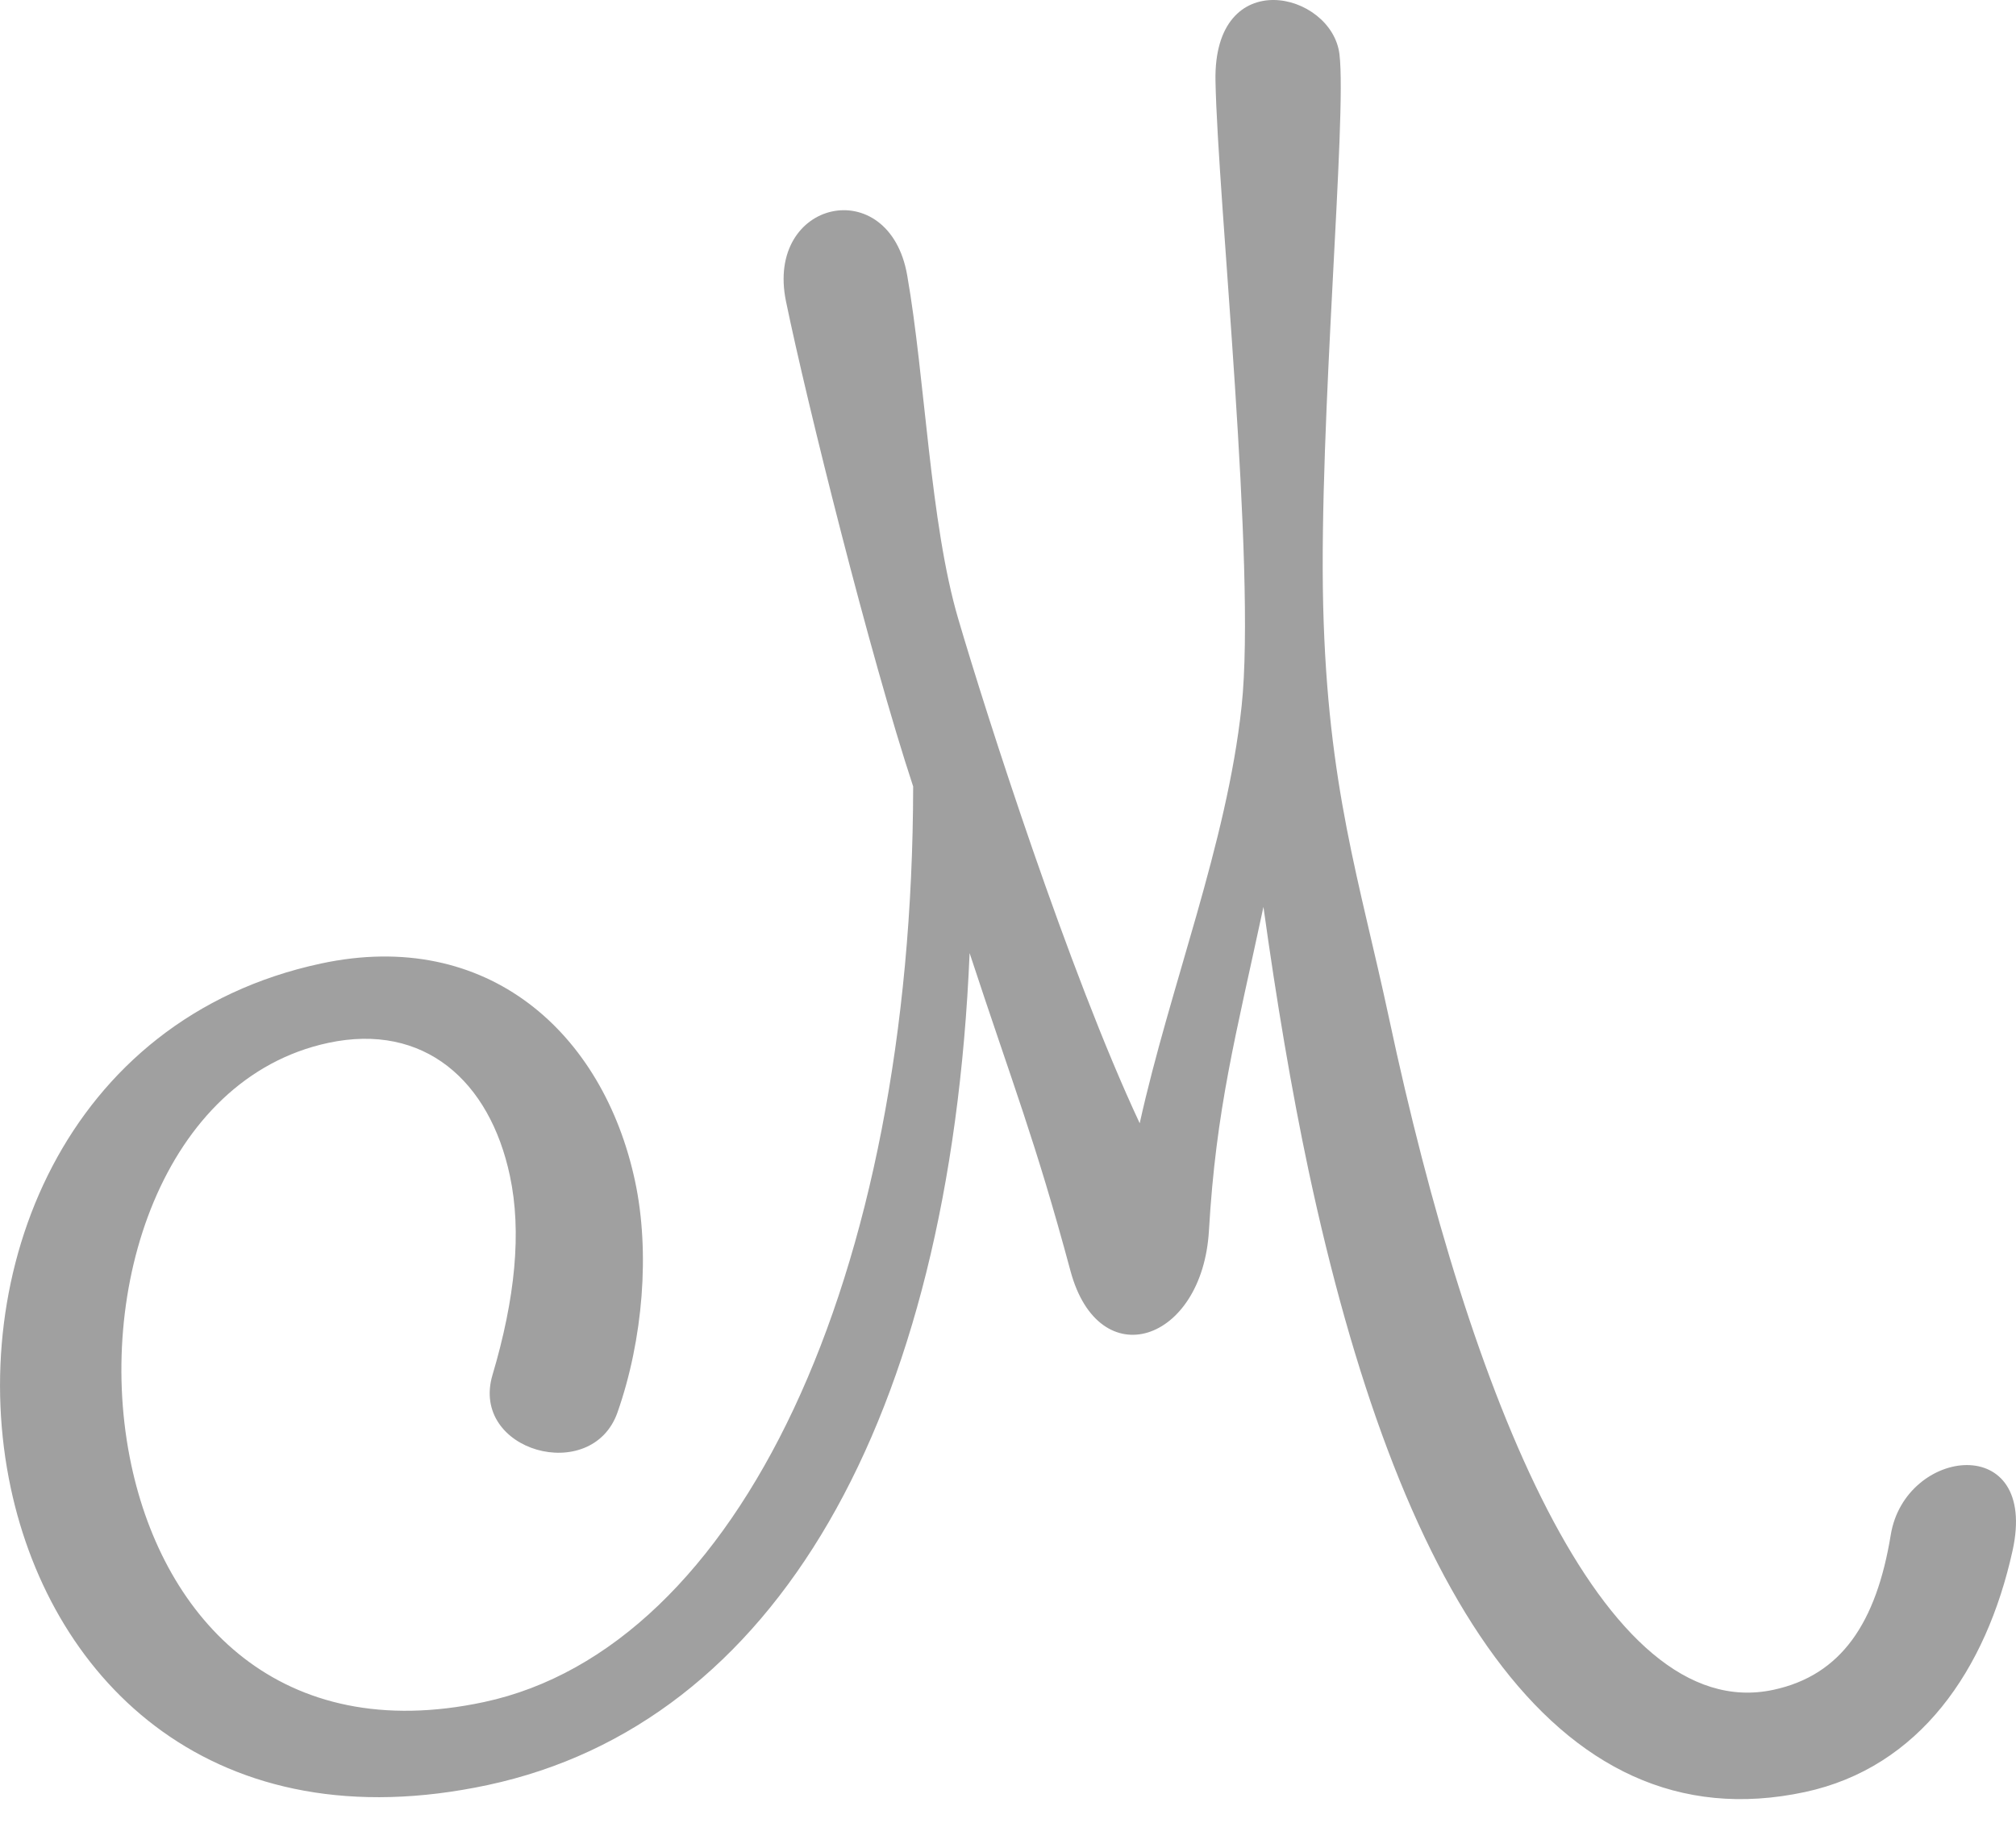 <svg width="24" height="22" viewBox="0 0 24 22" fill="none" xmlns="http://www.w3.org/2000/svg">
<path fill-rule="evenodd" clip-rule="evenodd" d="M14.47 0.962C14.444 -0.437 15.855 -0.099 15.946 0.646C16.036 1.393 15.7 5.033 15.752 7.205C15.805 9.376 16.186 10.486 16.536 12.123C17.499 16.639 19.08 20.556 21.111 20.12C21.921 19.947 22.338 19.321 22.509 18.275C22.68 17.229 24.273 17.042 23.959 18.463C23.645 19.884 22.851 21.044 21.487 21.337C18.472 21.982 16.63 18.869 15.579 13.941C15.373 12.971 15.196 11.912 15.041 10.798C14.709 12.348 14.477 13.198 14.392 14.654C14.314 15.985 13.083 16.392 12.744 15.133C12.323 13.568 12.063 12.931 11.543 11.348C11.308 16.933 9.22 20.522 5.809 21.253C2.557 21.95 0.623 20.037 0.128 17.716C-0.414 15.172 0.761 12.128 3.822 11.472C5.805 11.047 7.183 12.298 7.56 14.063C7.74 14.905 7.656 15.949 7.351 16.817C7.046 17.684 5.593 17.281 5.863 16.371C6.133 15.461 6.213 14.667 6.07 13.999C5.83 12.87 5.05 12.173 3.908 12.417C1.941 12.839 1.118 15.359 1.563 17.442C1.956 19.286 3.338 20.785 5.764 20.265C8.794 19.616 10.862 15.233 10.871 9.364C10.358 7.811 9.607 4.8 9.357 3.588C9.107 2.374 10.586 2.052 10.8 3.278C11.015 4.504 11.07 6.223 11.408 7.37C11.745 8.517 12.722 11.567 13.568 13.374C13.931 11.734 14.605 10.056 14.781 8.409C14.958 6.764 14.496 2.362 14.47 0.962Z" fill="#A0A0A0"/>
</svg>
